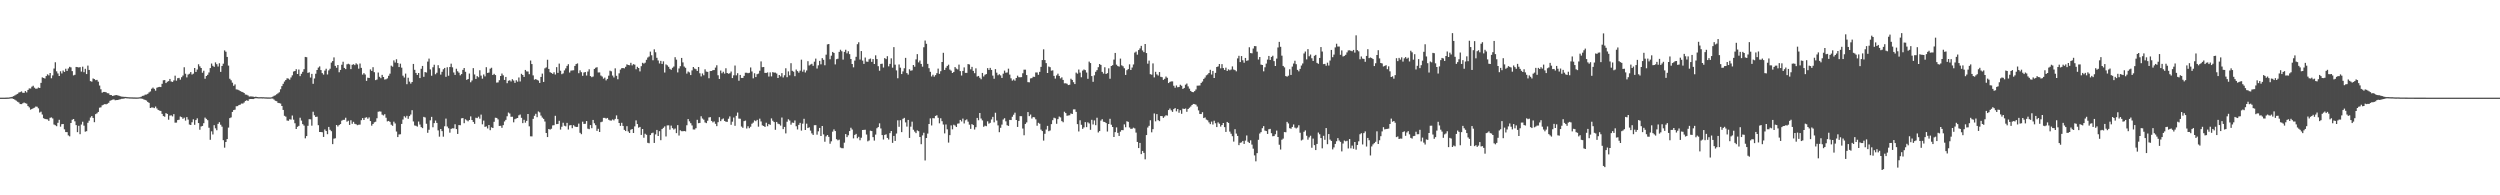 <svg xmlns="http://www.w3.org/2000/svg" width="1920" height="150"><path d="M0 75.000h1v1.000H0zM1 75.000h1v1.000H1zM2 75.000h1v1.000H2zM3 75.000h1v1.000H3zM4 74.978h1v1.000H4zM5 74.919h1v1.000H5zM6 74.879h1v1.000H6zM7 74.772h1v1.000H7zM8 74.550h1v1.000H8zM9 74.288h1v1.375H9zM10 73.816h1v2.204H10zM11 73.225h1v3.398H11zM12 72.590h1v4.729H12zM13 72.104h1v6.014H13zM14 71.080h1v7.617H14zM15 70.774h1v9.131H15zM16 70.190h1v9.784H16zM17 71.209h1v8.162H17zM18 71.303h1v7.453H18zM19 69.940h1v9.319H19zM20 70.956h1v8.683H20zM21 69.059h1v12.398H21zM22 67.911h1v14.594H22zM23 68.017h1v16.219H23zM24 66.537h1v17.159H24zM25 65.845h1v17.301H25zM26 67.337h1v15.339H26zM27 68.126h1v13.711H27zM28 68.034h1v13.958H28zM29 67.205h1v16.019H29zM30 67.586h1v18.847H30zM31 63.660h1v22.086H31zM32 59.430h1v28.527H32zM33 59.850h1v30.908H33zM34 60.321h1v30.999H34zM35 58.425h1v33.125H35zM36 57.067h1v34.613H36zM37 57.909h1v34.911H37zM38 56.040h1v34.436H38zM39 60.093h1v30.086H39zM40 57.931h1v33.069H40zM41 52.617h1v43.048H41zM42 47.797h1v48.424H42zM43 54.784h1v42.145H43zM44 56.414h1v37.890H44zM45 58.388h1v33.619H45zM46 54.748h1v42.533H46zM47 56.423h1v38.971H47zM48 54.185h1v41.057H48zM49 55.261h1v44.084H49zM50 52.795h1v48.642H50zM51 54.468h1v47.018H51zM52 52.588h1v51.394H52zM53 51.306h1v53.379H53zM54 51.762h1v42.677H54zM55 54.642h1v37.292H55zM56 57.917h1v33.480H56zM57 57.465h1v35.734H57zM58 51.399h1v44.686H58zM59 51.559h1v49.945H59zM60 51.831h1v44.768H60zM61 51.566h1v51.490H61zM62 54.986h1v40.665H62zM63 51.198h1v42.269H63zM64 55.460h1v41.062H64zM65 52.820h1v48.318H65zM66 56.887h1v43.883H66zM67 50.397h1v43.915H67zM68 53.709h1v38.941H68zM69 62.298h1v27.992H69zM70 62.700h1v26.423H70zM71 60.255h1v30.341H71zM72 60.729h1v33.096H72zM73 61.607h1v26.059H73zM74 61.360h1v25.676H74zM75 62.731h1v23.238H75zM76 65.666h1v17.045H76zM77 68.580h1v13.854H77zM78 71.169h1v9.723H78zM79 70.622h1v9.818H79zM80 70.625h1v9.275H80zM81 70.835h1v9.281H81zM82 71.568h1v8.092H82zM83 71.679h1v7.272H83zM84 72.888h1v4.537H84zM85 72.988h1v3.970H85zM86 73.700h1v2.838H86zM87 73.433h1v2.886H87zM88 73.127h1v3.902H88zM89 73.003h1v3.844H89zM90 73.275h1v3.536H90zM91 73.572h1v2.882H91zM92 73.914h1v2.324H92zM93 74.189h1v1.709H93zM94 74.306h1v1.507H94zM95 74.380h1v1.246H95zM96 74.371h1v1.049H96zM97 74.559h1v1.000H97zM98 74.641h1v1.000H98zM99 74.710h1v1.000H99zM100 74.751h1v1.000H100zM101 74.767h1v1.000H101zM102 74.805h1v1.000H102zM103 74.816h1v1.000H103zM104 74.870h1v1.000H104zM105 74.849h1v1.000H105zM106 74.777h1v1.000H106zM107 74.640h1v1.000H107zM108 74.256h1v1.473H108zM109 73.614h1v2.259H109zM110 73.427h1v2.953H110zM111 72.713h1v4.017H111zM112 72.597h1v4.626H112zM113 72.063h1v6.223H113zM114 70.981h1v8.000H114zM115 70.223h1v12.742H115zM116 68.155h1v14.357H116zM117 67.275h1v15.323H117zM118 68.249h1v14.803H118zM119 69.656h1v12.137H119zM120 67.359h1v15.944H120zM121 66.905h1v17.517H121zM122 66.694h1v18.230H122zM123 66.846h1v18.351H123zM124 64.353h1v23.088H124zM125 61.629h1v27.532H125zM126 61.472h1v28.173H126zM127 63.803h1v23.094H127zM128 62.775h1v24.738H128zM129 62.330h1v29.600H129zM130 60.603h1v28.193H130zM131 62.561h1v26.003H131zM132 62.900h1v26.489H132zM133 61.721h1v25.936H133zM134 58.105h1v36.105H134zM135 61.951h1v32.200H135zM136 60.037h1v32.166H136zM137 59.808h1v32.167H137zM138 61.171h1v28.301H138zM139 59.269h1v30.690H139zM140 58.014h1v33.204H140zM141 51.643h1v38.713H141zM142 56.630h1v35.990H142zM143 59.443h1v30.490H143zM144 57.263h1v34.565H144zM145 56.603h1v39.036H145zM146 55.359h1v40.617H146zM147 57.257h1v36.656H147zM148 56.566h1v35.097H148zM149 52.215h1v43.632H149zM150 55.223h1v36.968H150zM151 53.426h1v37.470H151zM152 49.376h1v45.158H152zM153 50.958h1v48.665H153zM154 52.209h1v44.897H154zM155 55.871h1v40.825H155zM156 54.342h1v40.283H156zM157 60.465h1v29.854H157zM158 58.346h1v32.945H158zM159 57.444h1v34.861H159zM160 55.636h1v42.447H160zM161 52.284h1v55.063H161zM162 48.811h1v52.066H162zM163 50.524h1v52.766H163zM164 51.355h1v44.796H164zM165 47.945h1v50.605H165zM166 49.310h1v50.732H166zM167 51.077h1v44.061H167zM168 48.597h1v45.250H168zM169 55.202h1v40.584H169zM170 50.684h1v46.609H170zM171 48.893h1v58.794H171zM172 38.711h1v74.677H172zM173 39.729h1v69.314H173zM174 43.707h1v63.119H174zM175 50.367h1v47.620H175zM176 60.458h1v30.273H176zM177 61.663h1v28.493H177zM178 63.514h1v22.471H178zM179 65.902h1v18.605H179zM180 64.827h1v19.413H180zM181 68.682h1v12.947H181zM182 68.825h1v12.662H182zM183 69.288h1v11.398H183zM184 69.922h1v10.445H184zM185 70.441h1v9.096H185zM186 70.747h1v8.831H186zM187 71.411h1v7.346H187zM188 72.628h1v4.897H188zM189 72.750h1v4.249H189zM190 73.322h1v4.172H190zM191 74.133h1v2.059H191zM192 74.038h1v1.995H192zM193 74.089h1v1.945H193zM194 74.226h1v1.841H194zM195 74.438h1v1.260H195zM196 74.255h1v1.177H196zM197 74.516h1v1.000H197zM198 74.640h1v1.000H198zM199 74.627h1v1.000H199zM200 74.590h1v1.000H200zM201 74.652h1v1.000H201zM202 74.630h1v1.000H202zM203 74.732h1v1.000H203zM204 74.763h1v1.000H204zM205 74.804h1v1.000H205zM206 74.807h1v1.000H206zM207 74.840h1v1.000H207zM208 74.695h1v1.000H208zM209 74.251h1v1.483H209zM210 73.569h1v2.926H210zM211 73.174h1v4.257H211zM212 72.390h1v5.331H212zM213 71.694h1v7.327H213zM214 70.855h1v8.333H214zM215 68.538h1v10.955H215zM216 66.149h1v15.251H216zM217 64.369h1v20.055H217zM218 62.621h1v26.292H218zM219 61.424h1v28.181H219zM220 60.127h1v32.439H220zM221 60.363h1v32.397H221zM222 61.204h1v30.381H222zM223 59.468h1v32.383H223zM224 57.842h1v30.884H224zM225 54.949h1v36.936H225zM226 54.517h1v40.164H226zM227 53.129h1v45.940H227zM228 56.856h1v40.511H228zM229 53.387h1v43.281H229zM230 58.465h1v31.970H230zM231 56.691h1v35.913H231zM232 55.164h1v40.167H232zM233 53.138h1v43.343H233zM234 43.715h1v62.535H234zM235 43.930h1v60.584H235zM236 55.940h1v40.663H236zM237 55.576h1v35.955H237zM238 59.561h1v32.070H238zM239 56.726h1v39.769H239zM240 64.344h1v21.486H240zM241 60.242h1v28.268H241zM242 56.611h1v33.239H242zM243 53.759h1v35.860H243zM244 51.901h1v44.266H244zM245 50.981h1v50.380H245zM246 53.815h1v47.582H246zM247 56.184h1v45.399H247zM248 57.274h1v47.868H248zM249 54.213h1v45.241H249zM250 52.790h1v47.840H250zM251 57.164h1v45.882H251zM252 54.074h1v43.397H252zM253 52.791h1v46.916H253zM254 48.101h1v52.665H254zM255 46.881h1v63.831H255zM256 44.068h1v62.416H256zM257 50.580h1v55.623H257zM258 52.040h1v43.977H258zM259 49.907h1v47.206H259zM260 55.478h1v40.586H260zM261 53.722h1v41.571H261zM262 49.740h1v42.952H262zM263 47.423h1v44.650H263zM264 52.179h1v39.816H264zM265 53.101h1v37.328H265zM266 49.403h1v44.013H266zM267 48.967h1v43.749H267zM268 49.458h1v46.516H268zM269 53.109h1v39.272H269zM270 49.760h1v45.293H270zM271 49.294h1v44.251H271zM272 50.025h1v45.059H272zM273 48.643h1v46.791H273zM274 49.497h1v46.675H274zM275 52.761h1v43.023H275zM276 48.810h1v46.859H276zM277 52.119h1v40.183H277zM278 57.283h1v33.418H278zM279 56.164h1v36.009H279zM280 57.264h1v33.147H280zM281 62.124h1v27.917H281zM282 59.625h1v31.559H282zM283 59.909h1v30.266H283zM284 53.306h1v39.653H284zM285 54.471h1v42.056H285zM286 51.618h1v43.632H286zM287 55.452h1v38.505H287zM288 61.564h1v31.939H288zM289 61.066h1v29.771H289zM290 55.701h1v30.118H290zM291 59.003h1v26.555H291zM292 60.039h1v25.650H292zM293 57.487h1v30.595H293zM294 59.134h1v29.523H294zM295 61.106h1v26.580H295zM296 60.873h1v29.569H296zM297 60.219h1v33.014H297zM298 58.230h1v34.637H298zM299 56.586h1v37.014H299zM300 50.410h1v45.378H300zM301 51.192h1v45.400H301zM302 46.403h1v47.034H302zM303 48.010h1v46.810H303zM304 45.536h1v55.489H304zM305 48.414h1v56.861H305zM306 51.526h1v51.761H306zM307 48.921h1v54.214H307zM308 51.992h1v43.164H308zM309 58.111h1v33.706H309zM310 59.567h1v29.749H310zM311 56.535h1v33.808H311zM312 64.684h1v24.273H312zM313 59.692h1v31.571H313zM314 62.690h1v26.512H314zM315 64.183h1v23.783H315zM316 62.955h1v21.668H316zM317 49.094h1v44.172H317zM318 53.599h1v42.755H318zM319 56.009h1v40.605H319zM320 57.570h1v39.685H320zM321 56.088h1v37.272H321zM322 59.968h1v35.686H322zM323 52.852h1v44.785H323zM324 50.655h1v47.747H324zM325 59.002h1v30.762H325zM326 55.337h1v34.897H326zM327 55.686h1v39.337H327zM328 47.330h1v54.673H328zM329 45.025h1v54.594H329zM330 53.282h1v39.123H330zM331 58.189h1v31.548H331zM332 51.647h1v46.112H332zM333 49.739h1v44.847H333zM334 57.044h1v35.529H334zM335 55.846h1v38.557H335zM336 50.053h1v50.111H336zM337 52.363h1v52.574H337zM338 57.306h1v41.757H338zM339 55.124h1v45.603H339zM340 53.220h1v51.748H340zM341 52.154h1v44.813H341zM342 58.993h1v32.100H342zM343 51.657h1v45.530H343zM344 58.189h1v40.333H344zM345 51.474h1v50.401H345zM346 48.912h1v50.055H346zM347 51.701h1v46.789H347zM348 55.639h1v42.997H348zM349 57.562h1v37.882H349zM350 52.770h1v46.338H350zM351 54.733h1v48.150H351zM352 55.832h1v40.197H352zM353 57.855h1v38.351H353zM354 56.898h1v33.978H354zM355 53.643h1v37.037H355zM356 52.217h1v42.424H356zM357 55.133h1v36.441H357zM358 61.354h1v31.071H358zM359 60.688h1v32.492H359zM360 56.463h1v35.693H360zM361 63.194h1v26.180H361zM362 61.790h1v30.387H362zM363 52.325h1v41.297H363zM364 57.196h1v37.910H364zM365 60.604h1v29.841H365zM366 58.465h1v32.252H366zM367 59.365h1v30.250H367zM368 53.946h1v37.170H368zM369 58.056h1v29.970H369zM370 60.396h1v35.090H370zM371 57.198h1v35.437H371zM372 58.683h1v38.734H372zM373 51.587h1v45.505H373zM374 56.025h1v42.613H374zM375 55.692h1v40.306H375zM376 52.754h1v47.222H376zM377 52.037h1v45.762H377zM378 57.575h1v40.712H378zM379 56.703h1v36.834H379zM380 57.632h1v32.796H380zM381 63.427h1v27.160H381zM382 63.297h1v28.418H382zM383 61.580h1v35.125H383zM384 58.389h1v38.221H384zM385 56.493h1v41.664H385zM386 57.843h1v38.274H386zM387 61.369h1v31.897H387zM388 59.089h1v32.980H388zM389 63.905h1v25.379H389zM390 62.004h1v24.440H390zM391 61.659h1v25.557H391zM392 62.570h1v27.113H392zM393 60.807h1v28.853H393zM394 61.823h1v32.137H394zM395 63.636h1v27.920H395zM396 61.663h1v29.297H396zM397 62.728h1v27.889H397zM398 59.489h1v29.083H398zM399 62.585h1v25.393H399zM400 56.681h1v33.792H400zM401 57.595h1v36.949H401zM402 59.061h1v32.951H402zM403 53.711h1v40.518H403zM404 54.812h1v38.036H404zM405 54.947h1v32.602H405zM406 56.990h1v40.011H406zM407 46.494h1v58.204H407zM408 49.210h1v55.550H408zM409 57.895h1v33.394H409zM410 61.184h1v27.734H410zM411 60.738h1v26.644H411zM412 61.316h1v28.706H412zM413 61.859h1v23.768H413zM414 63.702h1v22.613H414zM415 59.103h1v29.680H415zM416 56.514h1v33.816H416zM417 62.909h1v28.358H417zM418 52.473h1v40.848H418zM419 51.746h1v50.378H419zM420 45.869h1v59.377H420zM421 52.964h1v46.122H421zM422 55.437h1v44.117H422zM423 55.989h1v42.864H423zM424 56.734h1v39.557H424zM425 55.483h1v40.666H425zM426 57.234h1v31.684H426zM427 51.558h1v43.780H427zM428 55.986h1v39.201H428zM429 48.842h1v43.948H429zM430 54.313h1v45.237H430zM431 56.978h1v40.337H431zM432 56.368h1v37.887H432zM433 54.087h1v42.478H433zM434 52.532h1v44.481H434zM435 50.595h1v43.791H435zM436 49.323h1v50.132H436zM437 55.726h1v40.584H437zM438 54.218h1v41.856H438zM439 54.081h1v44.377H439zM440 53.953h1v42.220H440zM441 50.616h1v46.532H441zM442 49.195h1v48.365H442zM443 48.684h1v48.755H443zM444 56.241h1v38.694H444zM445 54.028h1v47.964H445zM446 55.445h1v47.601H446zM447 58.207h1v35.223H447zM448 55.679h1v39.501H448zM449 55.314h1v39.788H449zM450 58.001h1v34.974H450zM451 54.914h1v43.921H451zM452 53.211h1v46.006H452zM453 58.411h1v37.662H453zM454 59.273h1v39.173H454zM455 58.764h1v33.338H455zM456 52.951h1v41.698H456zM457 52.015h1v44.148H457zM458 51.626h1v48.875H458zM459 55.673h1v43.220H459zM460 55.623h1v45.772H460zM461 58.017h1v35.815H461zM462 58.800h1v34.619H462zM463 60.424h1v30.097H463zM464 59.582h1v30.953H464zM465 61.745h1v29.328H465zM466 60.622h1v29.948H466zM467 58.122h1v33.855H467zM468 54.279h1v38.235H468zM469 54.765h1v37.847H469zM470 58.034h1v33.732H470zM471 59.479h1v33.000H471zM472 52.487h1v38.810H472zM473 58.229h1v30.402H473zM474 60.873h1v30.600H474zM475 56.297h1v38.187H475zM476 53.439h1v43.239H476zM477 52.381h1v41.945H477zM478 52.232h1v44.500H478zM479 52.512h1v47.223H479zM480 51.324h1v49.360H480zM481 49.412h1v47.485H481zM482 49.916h1v51.065H482zM483 50.122h1v52.023H483zM484 48.253h1v51.361H484zM485 50.215h1v48.872H485zM486 49.267h1v52.873H486zM487 49.659h1v47.428H487zM488 53.207h1v39.241H488zM489 51.319h1v43.974H489zM490 52.208h1v45.832H490zM491 54.812h1v42.681H491zM492 50.820h1v52.824H492zM493 48.209h1v50.877H493zM494 48.856h1v56.916H494zM495 48.138h1v54.568H495zM496 45.923h1v57.597H496zM497 44.171h1v65.508H497zM498 43.440h1v66.581H498zM499 39.609h1v64.144H499zM500 42.432h1v59.885H500zM501 46.261h1v55.630H501zM502 37.875h1v71.901H502zM503 40.130h1v63.072H503zM504 44.401h1v55.380H504zM505 46.436h1v58.031H505zM506 48.734h1v52.035H506zM507 46.723h1v60.959H507zM508 49.125h1v49.990H508zM509 47.106h1v51.047H509zM510 55.732h1v41.331H510zM511 49.441h1v55.341H511zM512 50.155h1v46.158H512zM513 51.317h1v44.927H513zM514 52.867h1v46.714H514zM515 53.583h1v42.880H515zM516 52.076h1v46.341H516zM517 51.084h1v48.404H517zM518 43.947h1v54.756H518zM519 45.850h1v56.420H519zM520 55.618h1v40.493H520zM521 52.599h1v51.484H521zM522 50.823h1v49.256H522zM523 44.478h1v56.283H523zM524 47.898h1v52.900H524zM525 51.112h1v49.507H525zM526 52.076h1v48.830H526zM527 56.518h1v39.700H527zM528 54.964h1v36.492H528zM529 55.614h1v37.571H529zM530 57.651h1v36.985H530zM531 54.065h1v42.292H531zM532 51.475h1v47.957H532zM533 52.614h1v46.887H533zM534 53.135h1v45.330H534zM535 54.454h1v37.564H535zM536 51.479h1v43.157H536zM537 56.286h1v38.134H537zM538 58.690h1v30.598H538zM539 56.411h1v34.642H539zM540 57.781h1v34.123H540zM541 53.250h1v40.800H541zM542 54.985h1v39.578H542zM543 55.211h1v37.520H543zM544 60.111h1v30.115H544zM545 54.561h1v35.406H545zM546 54.519h1v38.368H546zM547 53.865h1v40.117H547zM548 53.807h1v39.469H548zM549 51.927h1v43.177H549zM550 50.107h1v46.789H550zM551 57.802h1v36.043H551zM552 60.631h1v29.366H552zM553 54.155h1v38.854H553zM554 56.286h1v35.360H554zM555 55.086h1v35.915H555zM556 56.534h1v36.365H556zM557 52.447h1v41.053H557zM558 56.087h1v37.494H558zM559 56.625h1v34.545H559zM560 56.293h1v33.109H560zM561 54.937h1v40.934H561zM562 59.953h1v33.470H562zM563 57.875h1v32.403H563zM564 50.347h1v46.250H564zM565 57.856h1v31.081H565zM566 56.226h1v30.182H566zM567 61.991h1v29.114H567zM568 57.563h1v33.640H568zM569 59.847h1v37.348H569zM570 59.863h1v38.264H570zM571 58.254h1v34.793H571zM572 55.858h1v36.762H572zM573 55.852h1v42.878H573zM574 56.234h1v40.720H574zM575 55.931h1v42.537H575zM576 51.798h1v45.556H576zM577 54.873h1v40.147H577zM578 60.152h1v34.009H578zM579 56.270h1v36.174H579zM580 59.204h1v33.897H580zM581 56.980h1v35.075H581zM582 56.515h1v40.777H582zM583 54.342h1v36.820H583zM584 47.156h1v46.138H584zM585 51.627h1v44.682H585zM586 51.439h1v45.348H586zM587 55.939h1v41.552H587zM588 55.991h1v38.264H588zM589 55.578h1v41.405H589zM590 58.795h1v36.501H590zM591 55.592h1v40.293H591zM592 58.678h1v32.264H592zM593 55.398h1v37.307H593zM594 55.734h1v37.998H594zM595 55.780h1v43.915H595zM596 56.491h1v37.138H596zM597 59.897h1v35.071H597zM598 57.589h1v37.800H598zM599 58.656h1v37.801H599zM600 56.184h1v34.085H600zM601 59.490h1v39.685H601zM602 57.783h1v39.687H602zM603 52.430h1v50.000H603zM604 59.293h1v34.193H604zM605 54.852h1v36.757H605zM606 57.854h1v34.737H606zM607 48.540h1v47.209H607zM608 54.394h1v39.753H608zM609 55.061h1v39.301H609zM610 58.528h1v33.965H610zM611 53.380h1v43.591H611zM612 54.608h1v44.807H612zM613 55.831h1v40.087H613zM614 54.256h1v40.089H614zM615 45.809h1v54.470H615zM616 55.035h1v39.957H616zM617 53.515h1v37.706H617zM618 55.637h1v44.203H618zM619 54.109h1v40.853H619zM620 47.018h1v51.346H620zM621 50.263h1v47.540H621zM622 49.546h1v50.741H622zM623 49.023h1v53.405H623zM624 50.512h1v53.112H624zM625 47.381h1v48.778H625zM626 45.031h1v51.093H626zM627 52.655h1v50.778H627zM628 50.161h1v50.691H628zM629 46.738h1v51.493H629zM630 49.397h1v55.064H630zM631 44.629h1v52.151H631zM632 45.933h1v57.275H632zM633 50.126h1v58.715H633zM634 41.982h1v62.765H634zM635 34.117h1v69.561H635zM636 33.794h1v71.314H636zM637 45.492h1v64.892H637zM638 42.760h1v65.770H638zM639 39.877h1v61.255H639zM640 40.661h1v58.698H640zM641 49.475h1v51.207H641zM642 45.447h1v61.439H642zM643 45.094h1v62.707H643zM644 39.851h1v67.389H644zM645 38.200h1v75.091H645zM646 39.388h1v74.432H646zM647 45.798h1v68.083H647zM648 39.857h1v69.724H648zM649 38.207h1v64.743H649zM650 40.936h1v64.379H650zM651 39.387h1v64.516H651zM652 41.569h1v59.105H652zM653 45.303h1v52.791H653zM654 49.139h1v50.324H654zM655 51.719h1v54.585H655zM656 46.566h1v57.074H656zM657 43.635h1v59.163H657zM658 33.929h1v72.268H658zM659 32.449h1v72.609H659zM660 45.695h1v62.011H660zM661 39.244h1v66.532H661zM662 46.543h1v53.309H662zM663 49.065h1v50.691H663zM664 44.203h1v55.412H664zM665 47.333h1v56.006H665zM666 47.442h1v61.119H666zM667 45.519h1v62.366H667zM668 44.947h1v55.398H668zM669 47.524h1v53.121H669zM670 45.343h1v59.990H670zM671 49.154h1v58.811H671zM672 42.473h1v60.921H672zM673 45.360h1v53.139H673zM674 50.836h1v46.744H674zM675 54.309h1v40.425H675zM676 49.089h1v49.575H676zM677 48.878h1v54.863H677zM678 51.856h1v55.280H678zM679 44.591h1v59.020H679zM680 45.412h1v57.739H680zM681 43.163h1v62.774H681zM682 50.949h1v56.222H682zM683 49.066h1v53.185H683zM684 44.824h1v55.766H684zM685 51.957h1v57.756H685zM686 36.195h1v68.209H686zM687 49.651h1v58.578H687zM688 54.042h1v48.511H688zM689 60.102h1v32.301H689zM690 49.502h1v47.879H690zM691 51.963h1v40.375H691zM692 56.858h1v44.631H692zM693 54.841h1v36.382H693zM694 52.449h1v38.091H694zM695 44.427h1v49.580H695zM696 56.129h1v41.104H696zM697 57.311h1v34.773H697zM698 53.196h1v52.728H698zM699 54.323h1v42.977H699zM700 53.997h1v39.431H700zM701 49.899h1v49.719H701zM702 51.265h1v49.816H702zM703 45.634h1v56.593H703zM704 41.595h1v58.529H704zM705 47.947h1v52.796H705zM706 46.507h1v58.734H706zM707 49.095h1v61.629H707zM708 51.197h1v52.802H708zM709 36.312h1v65.626H709zM710 31.111h1v92.148H710zM711 33.655h1v72.355H711zM712 49.044h1v53.558H712zM713 52.355h1v42.875H713zM714 55.143h1v35.783H714zM715 58.731h1v37.645H715zM716 57.377h1v33.352H716zM717 58.863h1v32.029H717zM718 57.692h1v31.348H718zM719 56.225h1v32.295H719zM720 52.682h1v37.791H720zM721 56.715h1v37.990H721zM722 54.702h1v36.104H722zM723 47.594h1v45.483H723zM724 40.568h1v55.072H724zM725 53.691h1v48.750H725zM726 52.024h1v43.574H726zM727 50.640h1v48.704H727zM728 49.686h1v59.841H728zM729 53.464h1v50.323H729zM730 54.280h1v42.021H730zM731 56.084h1v43.256H731zM732 55.234h1v40.569H732zM733 51.524h1v44.896H733zM734 52.698h1v44.835H734zM735 53.301h1v41.694H735zM736 49.594h1v45.175H736zM737 54.628h1v37.468H737zM738 57.999h1v35.265H738zM739 54.475h1v36.621H739zM740 51.759h1v43.086H740zM741 55.969h1v36.386H741zM742 55.962h1v35.758H742zM743 49.191h1v44.251H743zM744 49.498h1v46.266H744zM745 53.252h1v45.705H745zM746 51.343h1v43.986H746zM747 54.409h1v41.654H747zM748 56.203h1v43.294H748zM749 52.478h1v45.209H749zM750 58.759h1v31.816H750zM751 58.328h1v34.050H751zM752 59.694h1v27.079H752zM753 60.899h1v30.129H753zM754 56.037h1v36.418H754zM755 58.718h1v38.679H755zM756 57.392h1v39.141H756zM757 56.899h1v40.033H757zM758 52.315h1v40.872H758zM759 53.695h1v41.260H759zM760 52.136h1v42.198H760zM761 53.707h1v38.058H761zM762 58.048h1v31.721H762zM763 60.445h1v33.493H763zM764 53.092h1v33.511H764zM765 55.801h1v36.755H765zM766 57.793h1v38.502H766zM767 57.017h1v44.519H767zM768 57.910h1v40.241H768zM769 59.869h1v35.838H769zM770 56.564h1v35.219H770zM771 54.238h1v36.565H771zM772 55.842h1v37.319H772zM773 55.675h1v40.507H773zM774 52.739h1v43.976H774zM775 57.270h1v34.809H775zM776 60.139h1v32.060H776zM777 61.896h1v27.781H777zM778 61.012h1v27.127H778zM779 61.976h1v24.566H779zM780 59.912h1v32.268H780zM781 58.116h1v39.382H781zM782 59.268h1v33.630H782zM783 59.364h1v29.804H783zM784 59.216h1v30.033H784zM785 56.264h1v42.445H785zM786 53.530h1v50.350H786zM787 53.485h1v41.681H787zM788 57.635h1v36.351H788zM789 63.077h1v23.015H789zM790 63.251h1v25.952H790zM791 60.193h1v27.745H791zM792 60.009h1v31.026H792zM793 58.940h1v30.989H793zM794 59.059h1v31.059H794zM795 55.675h1v35.967H795zM796 55.628h1v40.928H796zM797 57.430h1v36.858H797zM798 55.219h1v39.791H798zM799 51.347h1v48.165H799zM800 46.111h1v54.548H800zM801 37.900h1v70.064H801zM802 46.133h1v56.648H802zM803 48.476h1v50.999H803zM804 56.065h1v40.582H804zM805 51.093h1v49.674H805zM806 51.587h1v48.621H806zM807 54.286h1v41.036H807zM808 54.034h1v38.265H808zM809 58.288h1v32.125H809zM810 60.375h1v30.497H810zM811 57.885h1v37.190H811zM812 56.589h1v34.885H812zM813 58.327h1v31.185H813zM814 60.193h1v29.948H814zM815 59.369h1v33.655H815zM816 61.368h1v32.519H816zM817 63.983h1v21.814H817zM818 63.929h1v22.903H818zM819 64.288h1v24.644H819zM820 65.341h1v23.319H820zM821 65.087h1v23.424H821zM822 60.466h1v26.661H822zM823 61.364h1v26.200H823zM824 63.143h1v20.898H824zM825 64.558h1v19.424H825zM826 55.777h1v30.157H826zM827 56.582h1v38.734H827zM828 53.378h1v47.602H828zM829 55.767h1v36.599H829zM830 59.316h1v36.517H830zM831 54.228h1v44.752H831zM832 53.363h1v44.473H832zM833 53.885h1v39.918H833zM834 55.684h1v41.951H834zM835 60.510h1v33.466H835zM836 47.299h1v47.513H836zM837 48.458h1v51.243H837zM838 58.429h1v33.563H838zM839 62.825h1v32.740H839zM840 57.848h1v34.613H840zM841 55.137h1v41.018H841zM842 53.856h1v36.559H842zM843 51.614h1v50.104H843zM844 49.144h1v51.499H844zM845 49.868h1v42.742H845zM846 55.187h1v36.355H846zM847 56.547h1v36.920H847zM848 51.653h1v42.047H848zM849 56.849h1v37.646H849zM850 56.171h1v44.850H850zM851 52.489h1v42.740H851zM852 60.478h1v30.742H852zM853 50.673h1v45.137H853zM854 50.050h1v47.474H854zM855 45.759h1v59.440H855zM856 40.638h1v60.852H856zM857 49.672h1v48.183H857zM858 50.747h1v51.293H858zM859 51.139h1v53.271H859zM860 44.984h1v56.154H860zM861 50.191h1v49.684H861zM862 50.874h1v49.112H862zM863 52.428h1v43.131H863zM864 57.557h1v40.194H864zM865 53.909h1v39.227H865zM866 53.059h1v40.529H866zM867 49.382h1v48.509H867zM868 53.773h1v45.193H868zM869 51.850h1v47.013H869zM870 49.485h1v48.561H870zM871 40.375h1v58.260H871zM872 39.636h1v62.214H872zM873 41.988h1v67.018H873zM874 38.474h1v75.225H874zM875 37.145h1v72.648H875zM876 35.224h1v83.171H876zM877 38.767h1v77.164H877zM878 40.055h1v77.361H878zM879 33.800h1v88.585H879zM880 40.740h1v63.002H880zM881 48.903h1v49.022H881zM882 46.542h1v50.092H882zM883 56.979h1v35.374H883zM884 57.330h1v44.280H884zM885 48.698h1v50.488H885zM886 59.466h1v27.663H886zM887 55.162h1v38.012H887zM888 57.119h1v30.516H888zM889 57.993h1v34.306H889zM890 55.350h1v37.696H890zM891 58.967h1v30.104H891zM892 59.275h1v29.938H892zM893 61.359h1v29.173H893zM894 60.541h1v28.902H894zM895 58.799h1v29.706H895zM896 59.764h1v29.008H896zM897 63.814h1v20.722H897zM898 62.871h1v20.500H898zM899 62.534h1v22.177H899zM900 62.490h1v23.427H900zM901 65.855h1v17.979H901zM902 67.366h1v15.641H902zM903 65.616h1v19.887H903zM904 67.039h1v16.730H904zM905 66.790h1v19.776H905zM906 65.052h1v19.558H906zM907 65.857h1v21.553H907zM908 68.298h1v15.086H908zM909 67.515h1v16.221H909zM910 65.020h1v18.301H910zM911 64.175h1v21.708H911zM912 66.347h1v17.375H912zM913 68.090h1v14.671H913zM914 69.854h1v11.954H914zM915 70.636h1v9.999H915zM916 70.796h1v9.012H916zM917 70.003h1v9.970H917zM918 68.722h1v11.653H918zM919 65.787h1v16.006H919zM920 65.732h1v19.036H920zM921 65.657h1v21.829H921zM922 63.679h1v23.912H922zM923 62.603h1v23.550H923zM924 60.629h1v30.036H924zM925 59.558h1v30.653H925zM926 57.852h1v34.010H926zM927 57.193h1v35.224H927zM928 56.077h1v37.905H928zM929 53.630h1v41.695H929zM930 57.233h1v36.139H930zM931 54.462h1v41.203H931zM932 59.912h1v32.798H932zM933 55.975h1v38.716H933zM934 51.473h1v46.127H934zM935 50.975h1v43.011H935zM936 49.152h1v45.885H936zM937 52.488h1v44.722H937zM938 49.236h1v46.741H938zM939 52.265h1v42.206H939zM940 53.697h1v43.959H940zM941 51.994h1v49.308H941zM942 54.477h1v39.165H942zM943 53.229h1v41.203H943zM944 53.958h1v47.110H944zM945 53.395h1v49.311H945zM946 51.011h1v53.575H946zM947 53.415h1v55.334H947zM948 53.861h1v45.348H948zM949 54.777h1v47.847H949zM950 44.837h1v59.549H950zM951 42.854h1v68.633H951zM952 47.685h1v61.995H952zM953 43.051h1v66.297H953zM954 46.297h1v61.928H954zM955 48.182h1v62.340H955zM956 44.475h1v63.493H956zM957 46.678h1v57.362H957zM958 46.311h1v62.615H958zM959 36.319h1v73.494H959zM960 40.733h1v67.048H960zM961 40.979h1v70.070H961zM962 37.279h1v76.885H962zM963 35.362h1v83.980H963zM964 35.466h1v88.426H964zM965 39.675h1v77.922H965zM966 45.743h1v61.600H966zM967 43.764h1v58.809H967zM968 49.594h1v51.902H968zM969 49.923h1v48.534H969zM970 54.772h1v42.120H970zM971 51.644h1v48.672H971zM972 48.824h1v51.840H972zM973 45.757h1v57.120H973zM974 42.943h1v56.345H974zM975 46.032h1v52.925H975zM976 43.720h1v58.600H976zM977 42.786h1v61.875H977zM978 46.949h1v57.532H978zM979 50.709h1v52.398H979zM980 44.982h1v55.324H980zM981 36.436h1v68.783H981zM982 32.156h1v78.976H982zM983 35.938h1v78.913H983zM984 42.770h1v64.559H984zM985 50.645h1v55.792H985zM986 51.739h1v49.704H986zM987 58.417h1v43.184H987zM988 58.906h1v34.703H988zM989 58.109h1v36.706H989zM990 53.208h1v45.248H990zM991 57.548h1v41.296H991zM992 51.175h1v46.321H992zM993 48.783h1v46.803H993zM994 46.625h1v51.376H994zM995 49.309h1v49.339H995zM996 53.646h1v44.287H996zM997 54.788h1v41.434H997zM998 52.876h1v49.075H998zM999 50.354h1v57.541H999zM1000 48.724h1v58.486H1000zM1001 41.070h1v60.135H1001zM1002 39.582h1v60.580H1002zM1003 45.607h1v58.620H1003zM1004 37.712h1v69.548H1004zM1005 43.237h1v62.261H1005zM1006 41.860h1v62.366H1006zM1007 44.726h1v68.729H1007zM1008 46.798h1v59.672H1008zM1009 42.876h1v68.592H1009zM1010 42.146h1v73.108H1010zM1011 48.281h1v62.270H1011zM1012 49.003h1v52.790H1012zM1013 44.516h1v58.597H1013zM1014 36.157h1v69.892H1014zM1015 39.557h1v74.386H1015zM1016 49.230h1v55.050H1016zM1017 49.064h1v58.324H1017zM1018 50.490h1v47.848H1018zM1019 48.144h1v62.626H1019zM1020 50.307h1v52.632H1020zM1021 46.490h1v60.743H1021zM1022 38.341h1v69.902H1022zM1023 43.922h1v70.820H1023zM1024 41.919h1v71.265H1024zM1025 36.397h1v74.145H1025zM1026 33.604h1v74.889H1026zM1027 35.721h1v70.347H1027zM1028 35.761h1v72.180H1028zM1029 42.066h1v66.910H1029zM1030 38.729h1v77.527H1030zM1031 43.350h1v66.864H1031zM1032 42.907h1v65.014H1032zM1033 42.066h1v66.479H1033zM1034 40.243h1v67.898H1034zM1035 38.701h1v75.297H1035zM1036 38.628h1v68.160H1036zM1037 39.009h1v74.885H1037zM1038 39.391h1v72.449H1038zM1039 38.350h1v75.920H1039zM1040 40.421h1v68.629H1040zM1041 27.144h1v87.805H1041zM1042 38.494h1v72.841H1042zM1043 39.400h1v69.145H1043zM1044 45.520h1v57.621H1044zM1045 43.359h1v58.946H1045zM1046 45.005h1v65.966H1046zM1047 45.272h1v56.982H1047zM1048 47.481h1v53.455H1048zM1049 42.959h1v69.592H1049zM1050 37.781h1v68.136H1050zM1051 44.633h1v63.073H1051zM1052 44.126h1v75.276H1052zM1053 44.598h1v67.897H1053zM1054 45.380h1v65.522H1054zM1055 50.756h1v59.192H1055zM1056 48.566h1v60.338H1056zM1057 42.232h1v58.608H1057zM1058 38.577h1v72.024H1058zM1059 44.874h1v62.854H1059zM1060 48.395h1v56.224H1060zM1061 48.723h1v52.173H1061zM1062 51.066h1v46.609H1062zM1063 50.592h1v48.770H1063zM1064 50.061h1v49.042H1064zM1065 53.128h1v45.822H1065zM1066 50.926h1v47.864H1066zM1067 54.802h1v40.446H1067zM1068 59.112h1v31.969H1068zM1069 58.635h1v34.832H1069zM1070 60.421h1v32.521H1070zM1071 57.726h1v36.541H1071zM1072 44.702h1v60.639H1072zM1073 46.943h1v57.862H1073zM1074 44.432h1v62.298H1074zM1075 45.799h1v60.619H1075zM1076 44.033h1v62.447H1076zM1077 47.298h1v54.146H1077zM1078 44.798h1v56.053H1078zM1079 43.816h1v60.481H1079zM1080 45.066h1v56.642H1080zM1081 44.277h1v56.409H1081zM1082 47.192h1v56.000H1082zM1083 38.986h1v66.907H1083zM1084 40.192h1v66.245H1084zM1085 45.801h1v58.766H1085zM1086 41.637h1v62.717H1086zM1087 53.364h1v47.814H1087zM1088 50.543h1v52.582H1088zM1089 45.423h1v57.630H1089zM1090 52.335h1v47.328H1090zM1091 50.058h1v58.522H1091zM1092 46.594h1v59.102H1092zM1093 39.791h1v69.746H1093zM1094 33.987h1v77.027H1094zM1095 43.354h1v63.750H1095zM1096 48.534h1v58.871H1096zM1097 55.680h1v46.482H1097zM1098 47.260h1v49.320H1098zM1099 47.849h1v48.651H1099zM1100 40.611h1v62.734H1100zM1101 40.879h1v65.714H1101zM1102 48.652h1v56.664H1102zM1103 51.471h1v48.833H1103zM1104 56.465h1v37.069H1104zM1105 50.991h1v45.356H1105zM1106 46.166h1v53.438H1106zM1107 44.478h1v56.590H1107zM1108 44.878h1v60.940H1108zM1109 46.789h1v56.453H1109zM1110 43.016h1v59.492H1110zM1111 39.527h1v61.264H1111zM1112 43.751h1v69.231H1112zM1113 40.434h1v65.465H1113zM1114 41.829h1v64.541H1114zM1115 25.467h1v87.425H1115zM1116 31.445h1v80.301H1116zM1117 43.618h1v68.754H1117zM1118 49.045h1v53.795H1118zM1119 47.705h1v52.532H1119zM1120 45.520h1v55.750H1120zM1121 40.354h1v71.190H1121zM1122 49.104h1v52.356H1122zM1123 46.169h1v50.479H1123zM1124 52.801h1v45.699H1124zM1125 47.234h1v52.439H1125zM1126 43.280h1v58.904H1126zM1127 46.976h1v58.564H1127zM1128 31.274h1v75.382H1128zM1129 36.151h1v75.892H1129zM1130 53.686h1v43.131H1130zM1131 38.534h1v60.307H1131zM1132 31.608h1v80.617H1132zM1133 44.784h1v66.740H1133zM1134 39.297h1v73.518H1134zM1135 38.586h1v73.256H1135zM1136 40.204h1v68.925H1136zM1137 33.567h1v78.935H1137zM1138 32.398h1v79.819H1138zM1139 41.021h1v72.553H1139zM1140 38.231h1v79.785H1140zM1141 39.547h1v62.686H1141zM1142 45.614h1v56.223H1142zM1143 48.939h1v51.997H1143zM1144 49.169h1v53.086H1144zM1145 42.115h1v60.435H1145zM1146 40.071h1v63.612H1146zM1147 31.413h1v78.658H1147zM1148 41.581h1v69.269H1148zM1149 45.515h1v64.199H1149zM1150 50.685h1v55.122H1150zM1151 55.463h1v44.747H1151zM1152 52.125h1v47.166H1152zM1153 53.927h1v39.084H1153zM1154 44.708h1v61.441H1154zM1155 49.441h1v48.551H1155zM1156 52.776h1v48.972H1156zM1157 52.045h1v47.406H1157zM1158 50.789h1v46.287H1158zM1159 51.370h1v43.432H1159zM1160 51.830h1v45.480H1160zM1161 55.033h1v44.344H1161zM1162 50.270h1v45.003H1162zM1163 51.562h1v46.978H1163zM1164 52.825h1v43.460H1164zM1165 49.070h1v50.674H1165zM1166 51.276h1v53.166H1166zM1167 52.914h1v45.583H1167zM1168 54.353h1v39.791H1168zM1169 55.307h1v38.786H1169zM1170 53.220h1v42.824H1170zM1171 55.619h1v40.784H1171zM1172 57.458h1v33.446H1172zM1173 60.231h1v31.328H1173zM1174 57.915h1v33.202H1174zM1175 58.981h1v38.673H1175zM1176 60.270h1v38.108H1176zM1177 56.598h1v35.915H1177zM1178 55.759h1v42.037H1178zM1179 52.144h1v45.019H1179zM1180 57.426h1v39.023H1180zM1181 52.110h1v44.282H1181zM1182 53.007h1v41.062H1182zM1183 51.621h1v40.675H1183zM1184 52.702h1v44.594H1184zM1185 49.595h1v49.897H1185zM1186 54.076h1v46.803H1186zM1187 56.094h1v43.462H1187zM1188 52.440h1v44.685H1188zM1189 51.815h1v51.177H1189zM1190 48.298h1v55.684H1190zM1191 50.433h1v54.468H1191zM1192 53.115h1v46.157H1192zM1193 52.966h1v42.146H1193zM1194 54.170h1v44.125H1194zM1195 50.640h1v44.871H1195zM1196 52.773h1v51.175H1196zM1197 54.927h1v49.289H1197zM1198 52.653h1v46.446H1198zM1199 56.606h1v39.956H1199zM1200 53.647h1v37.907H1200zM1201 55.789h1v38.552H1201zM1202 57.160h1v38.124H1202zM1203 57.549h1v39.084H1203zM1204 55.090h1v39.091H1204zM1205 57.801h1v35.800H1205zM1206 47.137h1v46.850H1206zM1207 43.363h1v57.551H1207zM1208 47.379h1v51.548H1208zM1209 49.949h1v49.203H1209zM1210 53.241h1v48.264H1210zM1211 53.877h1v48.094H1211zM1212 47.218h1v57.519H1212zM1213 41.207h1v62.624H1213zM1214 42.692h1v64.671H1214zM1215 40.432h1v67.190H1215zM1216 38.585h1v75.364H1216zM1217 37.343h1v77.082H1217zM1218 45.343h1v56.648H1218zM1219 47.861h1v51.134H1219zM1220 48.879h1v57.273H1220zM1221 47.750h1v55.613H1221zM1222 58.211h1v35.286H1222zM1223 51.367h1v45.574H1223zM1224 48.029h1v53.963H1224zM1225 41.050h1v61.449H1225zM1226 41.384h1v66.046H1226zM1227 40.424h1v64.184H1227zM1228 40.313h1v61.192H1228zM1229 47.715h1v55.390H1229zM1230 34.324h1v77.650H1230zM1231 25.656h1v101.778H1231zM1232 35.027h1v93.320H1232zM1233 36.688h1v78.589H1233zM1234 39.531h1v73.801H1234zM1235 41.297h1v77.302H1235zM1236 47.216h1v66.441H1236zM1237 51.959h1v50.266H1237zM1238 47.949h1v52.761H1238zM1239 53.971h1v48.110H1239zM1240 53.415h1v45.153H1240zM1241 38.171h1v67.518H1241zM1242 36.440h1v68.959H1242zM1243 46.998h1v61.102H1243zM1244 47.728h1v62.074H1244zM1245 48.289h1v52.467H1245zM1246 52.966h1v47.245H1246zM1247 52.787h1v46.422H1247zM1248 55.592h1v34.191H1248zM1249 60.962h1v29.134H1249zM1250 59.302h1v29.029H1250zM1251 56.315h1v41.707H1251zM1252 49.626h1v50.329H1252zM1253 52.230h1v43.942H1253zM1254 51.122h1v51.949H1254zM1255 57.522h1v42.044H1255zM1256 49.948h1v51.349H1256zM1257 45.981h1v53.814H1257zM1258 57.035h1v35.160H1258zM1259 58.028h1v34.658H1259zM1260 51.471h1v45.425H1260zM1261 46.904h1v54.564H1261zM1262 40.548h1v57.616H1262zM1263 45.041h1v54.659H1263zM1264 52.409h1v50.660H1264zM1265 44.999h1v59.969H1265zM1266 47.136h1v57.867H1266zM1267 45.778h1v56.019H1267zM1268 42.499h1v53.772H1268zM1269 50.054h1v52.173H1269zM1270 49.941h1v53.280H1270zM1271 49.428h1v54.730H1271zM1272 47.524h1v51.863H1272zM1273 49.713h1v45.852H1273zM1274 45.224h1v57.377H1274zM1275 49.846h1v51.782H1275zM1276 48.724h1v46.694H1276zM1277 47.438h1v51.118H1277zM1278 54.065h1v46.462H1278zM1279 59.816h1v35.948H1279zM1280 55.915h1v38.633H1280zM1281 47.598h1v54.496H1281zM1282 43.381h1v64.366H1282zM1283 50.439h1v49.348H1283zM1284 48.418h1v51.341H1284zM1285 47.824h1v50.490H1285zM1286 47.009h1v52.875H1286zM1287 46.867h1v54.906H1287zM1288 49.838h1v50.578H1288zM1289 49.562h1v49.111H1289zM1290 44.292h1v63.202H1290zM1291 45.947h1v55.084H1291zM1292 50.358h1v50.854H1292zM1293 41.348h1v62.020H1293zM1294 43.191h1v61.642H1294zM1295 45.722h1v58.692H1295zM1296 43.296h1v55.602H1296zM1297 52.758h1v43.895H1297zM1298 47.653h1v55.820H1298zM1299 42.203h1v61.444H1299zM1300 51.332h1v47.235H1300zM1301 57.054h1v39.624H1301zM1302 46.488h1v58.934H1302zM1303 40.344h1v63.798H1303zM1304 32.099h1v72.842H1304zM1305 34.986h1v81.295H1305zM1306 37.803h1v70.144H1306zM1307 48.399h1v58.794H1307zM1308 49.706h1v50.161H1308zM1309 40.031h1v67.644H1309zM1310 38.249h1v64.567H1310zM1311 46.110h1v61.242H1311zM1312 44.643h1v60.706H1312zM1313 46.010h1v74.969H1313zM1314 43.072h1v61.007H1314zM1315 35.431h1v72.027H1315zM1316 32.357h1v79.882H1316zM1317 34.143h1v79.920H1317zM1318 33.489h1v79.577H1318zM1319 29.988h1v74.408H1319zM1320 42.342h1v70.637H1320zM1321 49.264h1v48.195H1321zM1322 52.090h1v47.611H1322zM1323 51.975h1v46.204H1323zM1324 50.809h1v46.560H1324zM1325 50.682h1v48.054H1325zM1326 47.639h1v55.632H1326zM1327 49.972h1v49.633H1327zM1328 46.705h1v61.745H1328zM1329 48.728h1v56.002H1329zM1330 51.064h1v52.944H1330zM1331 44.457h1v55.955H1331zM1332 39.606h1v70.094H1332zM1333 32.853h1v77.875H1333zM1334 38.022h1v66.905H1334zM1335 42.749h1v69.793H1335zM1336 39.809h1v57.856H1336zM1337 44.662h1v60.591H1337zM1338 39.859h1v63.454H1338zM1339 40.698h1v62.828H1339zM1340 44.109h1v66.304H1340zM1341 44.495h1v68.460H1341zM1342 41.809h1v77.804H1342zM1343 32.341h1v87.978H1343zM1344 39.691h1v68.143H1344zM1345 49.037h1v57.853H1345zM1346 45.750h1v61.265H1346zM1347 46.261h1v63.649H1347zM1348 40.284h1v61.039H1348zM1349 43.859h1v59.056H1349zM1350 39.513h1v69.900H1350zM1351 45.793h1v50.648H1351zM1352 45.873h1v50.158H1352zM1353 44.952h1v65.813H1353zM1354 46.189h1v61.694H1354zM1355 56.186h1v44.758H1355zM1356 56.377h1v38.860H1356zM1357 48.161h1v51.090H1357zM1358 44.879h1v54.374H1358zM1359 50.172h1v47.870H1359zM1360 50.238h1v48.322H1360zM1361 53.445h1v38.658H1361zM1362 51.425h1v48.413H1362zM1363 50.422h1v45.317H1363zM1364 50.370h1v45.661H1364zM1365 52.487h1v46.102H1365zM1366 48.510h1v57.149H1366zM1367 52.278h1v55.956H1367zM1368 48.661h1v48.968H1368zM1369 54.485h1v42.347H1369zM1370 53.148h1v43.586H1370zM1371 51.880h1v44.266H1371zM1372 57.720h1v38.715H1372zM1373 52.939h1v42.823H1373zM1374 58.806h1v34.010H1374zM1375 55.513h1v36.426H1375zM1376 48.896h1v48.576H1376zM1377 48.755h1v57.583H1377zM1378 48.979h1v53.166H1378zM1379 50.813h1v57.999H1379zM1380 35.863h1v65.985H1380zM1381 39.600h1v67.068H1381zM1382 50.213h1v51.992H1382zM1383 46.493h1v61.870H1383zM1384 46.733h1v61.107H1384zM1385 52.269h1v47.576H1385zM1386 56.932h1v38.049H1386zM1387 46.247h1v49.171H1387zM1388 53.922h1v43.610H1388zM1389 50.432h1v48.241H1389zM1390 50.740h1v56.103H1390zM1391 52.104h1v45.814H1391zM1392 50.471h1v48.297H1392zM1393 44.332h1v59.722H1393zM1394 46.385h1v66.117H1394zM1395 41.829h1v68.626H1395zM1396 40.241h1v81.333H1396zM1397 46.728h1v63.771H1397zM1398 47.877h1v58.311H1398zM1399 44.760h1v66.016H1399zM1400 40.495h1v73.312H1400zM1401 36.840h1v76.047H1401zM1402 41.642h1v68.399H1402zM1403 41.367h1v65.464H1403zM1404 45.232h1v56.708H1404zM1405 42.185h1v65.015H1405zM1406 41.179h1v69.716H1406zM1407 38.678h1v68.828H1407zM1408 43.439h1v73.736H1408zM1409 42.232h1v68.052H1409zM1410 41.099h1v65.281H1410zM1411 39.180h1v64.009H1411zM1412 45.401h1v61.997H1412zM1413 38.251h1v67.177H1413zM1414 35.963h1v75.842H1414zM1415 45.359h1v61.049H1415zM1416 41.689h1v66.250H1416zM1417 26.353h1v95.732H1417zM1418 30.412h1v85.460H1418zM1419 36.042h1v74.616H1419zM1420 38.385h1v76.693H1420zM1421 32.515h1v83.182H1421zM1422 30.406h1v79.332H1422zM1423 40.548h1v70.020H1423zM1424 41.043h1v64.263H1424zM1425 41.973h1v67.086H1425zM1426 44.868h1v62.428H1426zM1427 41.762h1v71.901H1427zM1428 50.774h1v58.609H1428zM1429 45.351h1v64.538H1429zM1430 41.008h1v68.858H1430zM1431 45.661h1v62.364H1431zM1432 37.861h1v75.217H1432zM1433 35.447h1v71.625H1433zM1434 41.302h1v73.251H1434zM1435 35.091h1v75.841H1435zM1436 30.470h1v88.701H1436zM1437 27.407h1v85.719H1437zM1438 28.396h1v91.142H1438zM1439 35.927h1v79.441H1439zM1440 32.572h1v84.410H1440zM1441 35.331h1v79.264H1441zM1442 34.520h1v82.510H1442zM1443 36.816h1v79.018H1443zM1444 38.535h1v81.275H1444zM1445 38.166h1v92.400H1445zM1446 35.988h1v93.899H1446zM1447 33.952h1v84.048H1447zM1448 38.894h1v80.990H1448zM1449 39.347h1v77.827H1449zM1450 28.204h1v85.190H1450zM1451 26.564h1v83.261H1451zM1452 32.085h1v77.699H1452zM1453 35.766h1v79.376H1453zM1454 39.868h1v67.694H1454zM1455 41.098h1v68.793H1455zM1456 36.567h1v76.409H1456zM1457 39.385h1v89.328H1457zM1458 43.486h1v79.596H1458zM1459 28.862h1v91.120H1459zM1460 25.430h1v91.464H1460zM1461 40.146h1v80.084H1461zM1462 32.679h1v82.654H1462zM1463 32.756h1v80.323H1463zM1464 35.781h1v74.635H1464zM1465 38.894h1v72.699H1465zM1466 38.255h1v66.417H1466zM1467 35.438h1v73.791H1467zM1468 42.778h1v63.631H1468zM1469 46.734h1v63.003H1469zM1470 42.404h1v66.005H1470zM1471 42.410h1v65.475H1471zM1472 36.247h1v66.231H1472zM1473 49.177h1v56.177H1473zM1474 41.681h1v66.587H1474zM1475 42.043h1v71.478H1475zM1476 42.101h1v66.083H1476zM1477 42.221h1v68.007H1477zM1478 45.846h1v59.450H1478zM1479 41.572h1v59.870H1479zM1480 39.828h1v64.466H1480zM1481 38.989h1v67.441H1481zM1482 40.474h1v63.643H1482zM1483 40.302h1v68.525H1483zM1484 40.286h1v70.343H1484zM1485 35.705h1v69.810H1485zM1486 28.907h1v76.066H1486zM1487 47.737h1v60.580H1487zM1488 49.240h1v52.764H1488zM1489 49.543h1v52.930H1489zM1490 48.765h1v48.795H1490zM1491 45.319h1v53.713H1491zM1492 38.217h1v64.173H1492zM1493 39.788h1v69.757H1493zM1494 39.527h1v76.548H1494zM1495 47.521h1v70.324H1495zM1496 45.328h1v68.538H1496zM1497 48.016h1v60.498H1497zM1498 45.417h1v59.562H1498zM1499 50.287h1v48.031H1499zM1500 52.404h1v48.794H1500zM1501 47.983h1v49.186H1501zM1502 43.684h1v50.607H1502zM1503 41.891h1v53.433H1503zM1504 48.424h1v50.175H1504zM1505 50.360h1v48.638H1505zM1506 52.825h1v48.749H1506zM1507 50.245h1v53.611H1507zM1508 53.524h1v45.692H1508zM1509 58.543h1v36.970H1509zM1510 57.225h1v40.645H1510zM1511 53.431h1v44.338H1511zM1512 50.606h1v44.006H1512zM1513 49.449h1v41.028H1513zM1514 56.806h1v34.804H1514zM1515 58.439h1v33.443H1515zM1516 58.886h1v35.196H1516zM1517 57.868h1v33.184H1517zM1518 56.969h1v39.751H1518zM1519 53.183h1v47.379H1519zM1520 52.073h1v45.188H1520zM1521 54.162h1v38.644H1521zM1522 54.934h1v40.292H1522zM1523 54.045h1v41.790H1523zM1524 57.625h1v33.968H1524zM1525 63.562h1v21.610H1525zM1526 60.356h1v26.461H1526zM1527 61.208h1v24.963H1527zM1528 65.504h1v18.855H1528zM1529 65.619h1v17.916H1529zM1530 68.238h1v14.090H1530zM1531 69.695h1v13.407H1531zM1532 69.306h1v15.311H1532zM1533 66.787h1v19.233H1533zM1534 66.308h1v17.911H1534zM1535 63.197h1v21.182H1535zM1536 60.224h1v27.626H1536zM1537 59.488h1v30.057H1537zM1538 59.751h1v28.555H1538zM1539 60.931h1v29.943H1539zM1540 54.143h1v40.811H1540zM1541 54.529h1v41.743H1541zM1542 60.314h1v31.478H1542zM1543 57.394h1v36.236H1543zM1544 54.541h1v42.120H1544zM1545 53.826h1v39.572H1545zM1546 58.873h1v34.127H1546zM1547 57.877h1v35.421H1547zM1548 55.069h1v37.135H1548zM1549 51.093h1v44.497H1549zM1550 53.755h1v36.749H1550zM1551 54.826h1v40.078H1551zM1552 53.526h1v41.162H1552zM1553 55.874h1v34.751H1553zM1554 56.869h1v35.038H1554zM1555 55.714h1v39.056H1555zM1556 56.402h1v34.886H1556zM1557 58.691h1v30.910H1557zM1558 59.729h1v31.797H1558zM1559 60.992h1v31.047H1559zM1560 61.196h1v25.771H1560zM1561 59.429h1v33.871H1561zM1562 60.382h1v35.111H1562zM1563 59.849h1v29.211H1563zM1564 58.456h1v33.132H1564zM1565 59.172h1v31.470H1565zM1566 59.345h1v35.752H1566zM1567 60.314h1v31.327H1567zM1568 60.057h1v28.246H1568zM1569 59.020h1v37.553H1569zM1570 53.964h1v42.966H1570zM1571 56.775h1v39.558H1571zM1572 56.083h1v37.937H1572zM1573 51.918h1v44.450H1573zM1574 51.232h1v49.626H1574zM1575 49.736h1v47.470H1575zM1576 50.351h1v48.015H1576zM1577 53.389h1v45.006H1577zM1578 56.643h1v43.175H1578zM1579 59.900h1v32.477H1579zM1580 51.472h1v46.336H1580zM1581 49.654h1v60.228H1581zM1582 51.800h1v59.370H1582zM1583 51.358h1v51.455H1583zM1584 49.655h1v44.712H1584zM1585 50.537h1v45.835H1585zM1586 49.433h1v48.141H1586zM1587 51.581h1v50.459H1587zM1588 48.398h1v53.539H1588zM1589 50.535h1v50.826H1589zM1590 46.838h1v51.096H1590zM1591 46.335h1v52.957H1591zM1592 44.369h1v55.454H1592zM1593 48.547h1v46.162H1593zM1594 51.287h1v43.813H1594zM1595 55.138h1v42.201H1595zM1596 49.509h1v50.439H1596zM1597 49.451h1v45.917H1597zM1598 57.833h1v38.036H1598zM1599 56.019h1v40.306H1599zM1600 57.050h1v37.465H1600zM1601 55.976h1v35.031H1601zM1602 57.847h1v31.834H1602zM1603 55.557h1v37.176H1603zM1604 56.596h1v39.879H1604zM1605 59.434h1v35.543H1605zM1606 58.273h1v36.420H1606zM1607 59.247h1v38.243H1607zM1608 57.020h1v34.298H1608zM1609 52.397h1v45.757H1609zM1610 53.499h1v43.551H1610zM1611 52.844h1v50.278H1611zM1612 46.311h1v60.277H1612zM1613 43.868h1v56.228H1613zM1614 50.690h1v49.059H1614zM1615 51.834h1v48.375H1615zM1616 49.178h1v45.992H1616zM1617 54.084h1v44.753H1617zM1618 56.482h1v43.501H1618zM1619 53.380h1v45.576H1619zM1620 52.660h1v40.803H1620zM1621 57.758h1v37.717H1621zM1622 58.193h1v31.640H1622zM1623 61.556h1v29.056H1623zM1624 59.046h1v33.588H1624zM1625 60.016h1v29.987H1625zM1626 56.667h1v29.551H1626zM1627 59.294h1v31.717H1627zM1628 56.880h1v33.016H1628zM1629 57.237h1v34.060H1629zM1630 57.656h1v35.783H1630zM1631 53.952h1v39.200H1631zM1632 58.584h1v33.525H1632zM1633 57.315h1v41.352H1633zM1634 54.368h1v46.380H1634zM1635 53.285h1v38.049H1635zM1636 52.712h1v37.569H1636zM1637 57.539h1v35.038H1637zM1638 56.323h1v43.113H1638zM1639 50.769h1v45.294H1639zM1640 45.053h1v68.282H1640zM1641 41.444h1v74.979H1641zM1642 40.722h1v68.084H1642zM1643 43.979h1v60.447H1643zM1644 48.522h1v49.863H1644zM1645 43.149h1v55.434H1645zM1646 41.013h1v60.171H1646zM1647 46.325h1v59.696H1647zM1648 44.024h1v73.526H1648zM1649 46.932h1v55.645H1649zM1650 50.653h1v58.685H1650zM1651 43.377h1v66.308H1651zM1652 46.303h1v57.239H1652zM1653 51.894h1v46.507H1653zM1654 50.226h1v52.079H1654zM1655 49.078h1v54.249H1655zM1656 49.732h1v55.178H1656zM1657 47.432h1v59.190H1657zM1658 41.512h1v70.492H1658zM1659 52.257h1v54.886H1659zM1660 49.037h1v56.253H1660zM1661 53.220h1v48.870H1661zM1662 54.397h1v46.522H1662zM1663 48.933h1v48.629H1663zM1664 50.477h1v46.919H1664zM1665 54.350h1v45.209H1665zM1666 56.985h1v42.034H1666zM1667 57.994h1v40.737H1667zM1668 53.070h1v46.642H1668zM1669 51.204h1v49.802H1669zM1670 48.756h1v50.772H1670zM1671 55.967h1v41.889H1671zM1672 59.033h1v34.459H1672zM1673 59.429h1v34.584H1673zM1674 57.812h1v33.511H1674zM1675 58.312h1v27.773H1675zM1676 61.246h1v27.587H1676zM1677 62.489h1v24.433H1677zM1678 61.518h1v26.861H1678zM1679 50.246h1v48.488H1679zM1680 52.830h1v48.565H1680zM1681 48.538h1v52.808H1681zM1682 51.166h1v51.120H1682zM1683 54.420h1v44.718H1683zM1684 52.789h1v45.578H1684zM1685 47.043h1v56.643H1685zM1686 41.073h1v64.844H1686zM1687 49.080h1v55.841H1687zM1688 50.160h1v60.808H1688zM1689 49.200h1v62.632H1689zM1690 48.523h1v50.653H1690zM1691 47.523h1v49.868H1691zM1692 46.446h1v55.841H1692zM1693 49.188h1v54.814H1693zM1694 48.160h1v55.621H1694zM1695 47.923h1v51.624H1695zM1696 49.223h1v51.942H1696zM1697 48.043h1v49.290H1697zM1698 49.975h1v52.031H1698zM1699 48.944h1v50.120H1699zM1700 42.990h1v57.171H1700zM1701 42.795h1v54.527H1701zM1702 55.513h1v48.229H1702zM1703 58.407h1v33.652H1703zM1704 47.306h1v48.722H1704zM1705 44.070h1v56.600H1705zM1706 51.106h1v41.937H1706zM1707 53.623h1v41.542H1707zM1708 53.689h1v45.773H1708zM1709 58.834h1v40.272H1709zM1710 60.791h1v28.551H1710zM1711 62.751h1v24.625H1711zM1712 54.113h1v39.965H1712zM1713 52.500h1v45.680H1713zM1714 53.830h1v41.775H1714zM1715 58.975h1v34.980H1715zM1716 60.758h1v29.022H1716zM1717 62.176h1v28.129H1717zM1718 63.492h1v27.203H1718zM1719 63.039h1v26.423H1719zM1720 62.563h1v26.720H1720zM1721 62.343h1v22.461H1721zM1722 64.653h1v19.454H1722zM1723 65.798h1v18.831H1723zM1724 67.667h1v14.676H1724zM1725 69.242h1v10.605H1725zM1726 69.398h1v8.735H1726zM1727 70.059h1v9.963H1727zM1728 70.223h1v9.371H1728zM1729 68.742h1v11.691H1729zM1730 68.580h1v14.467H1730zM1731 68.477h1v14.938H1731zM1732 65.648h1v22.041H1732zM1733 61.713h1v25.384H1733zM1734 63.837h1v23.265H1734zM1735 62.273h1v26.460H1735zM1736 64.260h1v24.339H1736zM1737 62.856h1v26.627H1737zM1738 57.656h1v33.346H1738zM1739 58.342h1v32.666H1739zM1740 59.696h1v29.054H1740zM1741 58.803h1v29.155H1741zM1742 60.018h1v28.577H1742zM1743 63.149h1v25.681H1743zM1744 60.324h1v27.699H1744zM1745 60.526h1v29.011H1745zM1746 61.503h1v24.076H1746zM1747 60.012h1v30.526H1747zM1748 61.458h1v27.549H1748zM1749 60.417h1v28.467H1749zM1750 56.424h1v34.702H1750zM1751 53.919h1v39.963H1751zM1752 56.902h1v37.295H1752zM1753 55.238h1v39.668H1753zM1754 54.622h1v41.827H1754zM1755 58.015h1v35.876H1755zM1756 57.908h1v34.136H1756zM1757 58.049h1v33.522H1757zM1758 56.356h1v36.514H1758zM1759 55.502h1v35.716H1759zM1760 48.148h1v44.175H1760zM1761 44.768h1v48.552H1761zM1762 42.557h1v50.792H1762zM1763 47.290h1v48.240H1763zM1764 47.695h1v50.205H1764zM1765 50.585h1v48.303H1765zM1766 51.758h1v47.950H1766zM1767 54.734h1v46.220H1767zM1768 54.549h1v47.714H1768zM1769 51.883h1v48.216H1769zM1770 48.277h1v50.747H1770zM1771 50.440h1v46.489H1771zM1772 58.854h1v30.640H1772zM1773 60.106h1v30.899H1773zM1774 60.339h1v29.339H1774zM1775 59.641h1v29.458H1775zM1776 60.910h1v27.243H1776zM1777 60.418h1v29.287H1777zM1778 62.279h1v25.687H1778zM1779 62.501h1v23.913H1779zM1780 60.803h1v29.296H1780zM1781 57.567h1v35.466H1781zM1782 58.494h1v33.841H1782zM1783 59.883h1v27.518H1783zM1784 59.999h1v26.479H1784zM1785 59.719h1v25.920H1785zM1786 54.440h1v32.387H1786zM1787 53.607h1v32.329H1787zM1788 56.932h1v30.365H1788zM1789 57.039h1v34.604H1789zM1790 56.833h1v33.984H1790zM1791 57.973h1v36.677H1791zM1792 60.990h1v31.555H1792zM1793 60.517h1v32.346H1793zM1794 59.047h1v36.168H1794zM1795 58.495h1v34.043H1795zM1796 58.465h1v33.348H1796zM1797 57.159h1v34.671H1797zM1798 58.092h1v30.535H1798zM1799 62.032h1v22.519H1799zM1800 65.458h1v17.925H1800zM1801 64.768h1v20.346H1801zM1802 64.598h1v23.345H1802zM1803 61.013h1v27.994H1803zM1804 62.076h1v26.476H1804zM1805 62.658h1v29.560H1805zM1806 63.424h1v31.067H1806zM1807 62.904h1v30.500H1807zM1808 62.234h1v28.549H1808zM1809 61.002h1v24.234H1809zM1810 61.496h1v21.424H1810zM1811 63.837h1v18.142H1811zM1812 65.592h1v16.110H1812zM1813 68.267h1v12.146H1813zM1814 68.836h1v12.774H1814zM1815 69.655h1v11.778H1815zM1816 68.676h1v10.920H1816zM1817 68.970h1v11.017H1817zM1818 69.512h1v10.258H1818zM1819 70.127h1v9.685H1819zM1820 70.765h1v8.282H1820zM1821 71.742h1v6.776H1821zM1822 71.498h1v7.033H1822zM1823 71.882h1v6.366H1823zM1824 72.473h1v5.350H1824zM1825 72.948h1v3.930H1825zM1826 73.120h1v3.501H1826zM1827 73.142h1v3.631H1827zM1828 73.504h1v3.072H1828zM1829 73.713h1v2.594H1829zM1830 74.143h1v1.946H1830zM1831 74.341h1v1.514H1831zM1832 74.525h1v1.060H1832zM1833 74.522h1v1.000H1833zM1834 74.555h1v1.000H1834zM1835 74.637h1v1.000H1835zM1836 74.664h1v1.000H1836zM1837 74.656h1v1.000H1837zM1838 74.729h1v1.000H1838zM1839 74.803h1v1.000H1839zM1840 74.815h1v1.000H1840zM1841 74.800h1v1.000H1841zM1842 74.818h1v1.000H1842zM1843 74.898h1v1.000H1843zM1844 74.903h1v1.000H1844zM1845 74.895h1v1.000H1845zM1846 74.885h1v1.000H1846zM1847 74.914h1v1.000H1847zM1848 74.925h1v1.000H1848zM1849 74.941h1v1.000H1849zM1850 74.936h1v1.000H1850zM1851 74.941h1v1.000H1851zM1852 74.945h1v1.000H1852zM1853 74.950h1v1.000H1853zM1854 74.970h1v1.000H1854zM1855 74.966h1v1.000H1855zM1856 74.972h1v1.000H1856zM1857 74.968h1v1.000H1857zM1858 74.971h1v1.000H1858zM1859 74.975h1v1.000H1859zM1860 74.975h1v1.000H1860zM1861 74.976h1v1.000H1861zM1862 74.981h1v1.000H1862zM1863 74.986h1v1.000H1863zM1864 74.985h1v1.000H1864zM1865 74.990h1v1.000H1865zM1866 74.989h1v1.000H1866zM1867 74.994h1v1.000H1867zM1868 74.994h1v1.000H1868zM1869 74.994h1v1.000H1869zM1870 74.993h1v1.000H1870zM1871 74.994h1v1.000H1871zM1872 74.995h1v1.000H1872zM1873 74.993h1v1.000H1873zM1874 74.994h1v1.000H1874zM1875 74.993h1v1.000H1875zM1876 74.994h1v1.000H1876zM1877 74.995h1v1.000H1877zM1878 74.996h1v1.000H1878zM1879 74.997h1v1.000H1879zM1880 74.998h1v1.000H1880zM1881 74.997h1v1.000H1881zM1882 74.997h1v1.000H1882zM1883 74.997h1v1.000H1883zM1884 74.997h1v1.000H1884zM1885 74.998h1v1.000H1885zM1886 74.998h1v1.000H1886zM1887 74.998h1v1.000H1887zM1888 74.998h1v1.000H1888zM1889 74.999h1v1.000H1889zM1890 74.999h1v1.000H1890zM1891 74.999h1v1.000H1891zM1892 74.999h1v1.000H1892zM1893 74.999h1v1.000H1893zM1894 74.999h1v1.000H1894zM1895 74.999h1v1.000H1895zM1896 74.999h1v1.000H1896zM1897 75.000h1v1.000H1897zM1898 75.000h1v1.000H1898zM1899 75.000h1v1.000H1899zM1900 75.000h1v1.000H1900zM1901 75.000h1v1.000H1901zM1902 75.000h1v1.000H1902zM1903 75.000h1v1.000H1903zM1904 75.000h1v1.000H1904zM1905 75.000h1v1.000H1905zM1906 75.000h1v1.000H1906zM1907 75.000h1v1.000H1907zM1908 75.000h1v1.000H1908zM1909 75.000h1v1.000H1909zM1910 75.000h1v1.000H1910zM1911 75.000h1v1.000H1911zM1912 75.000h1v1.000H1912zM1913 75.000h1v1.000H1913zM1914 75.000h1v1.000H1914zM1915 75.000h1v1.000H1915zM1916 75.000h1v1.000H1916zM1917 75.000h1v1.000H1917zM1918 75.000h1v1.000H1918zM1919 75.000h1v1.000H1919z" fill="#4a4a4a"/></svg>